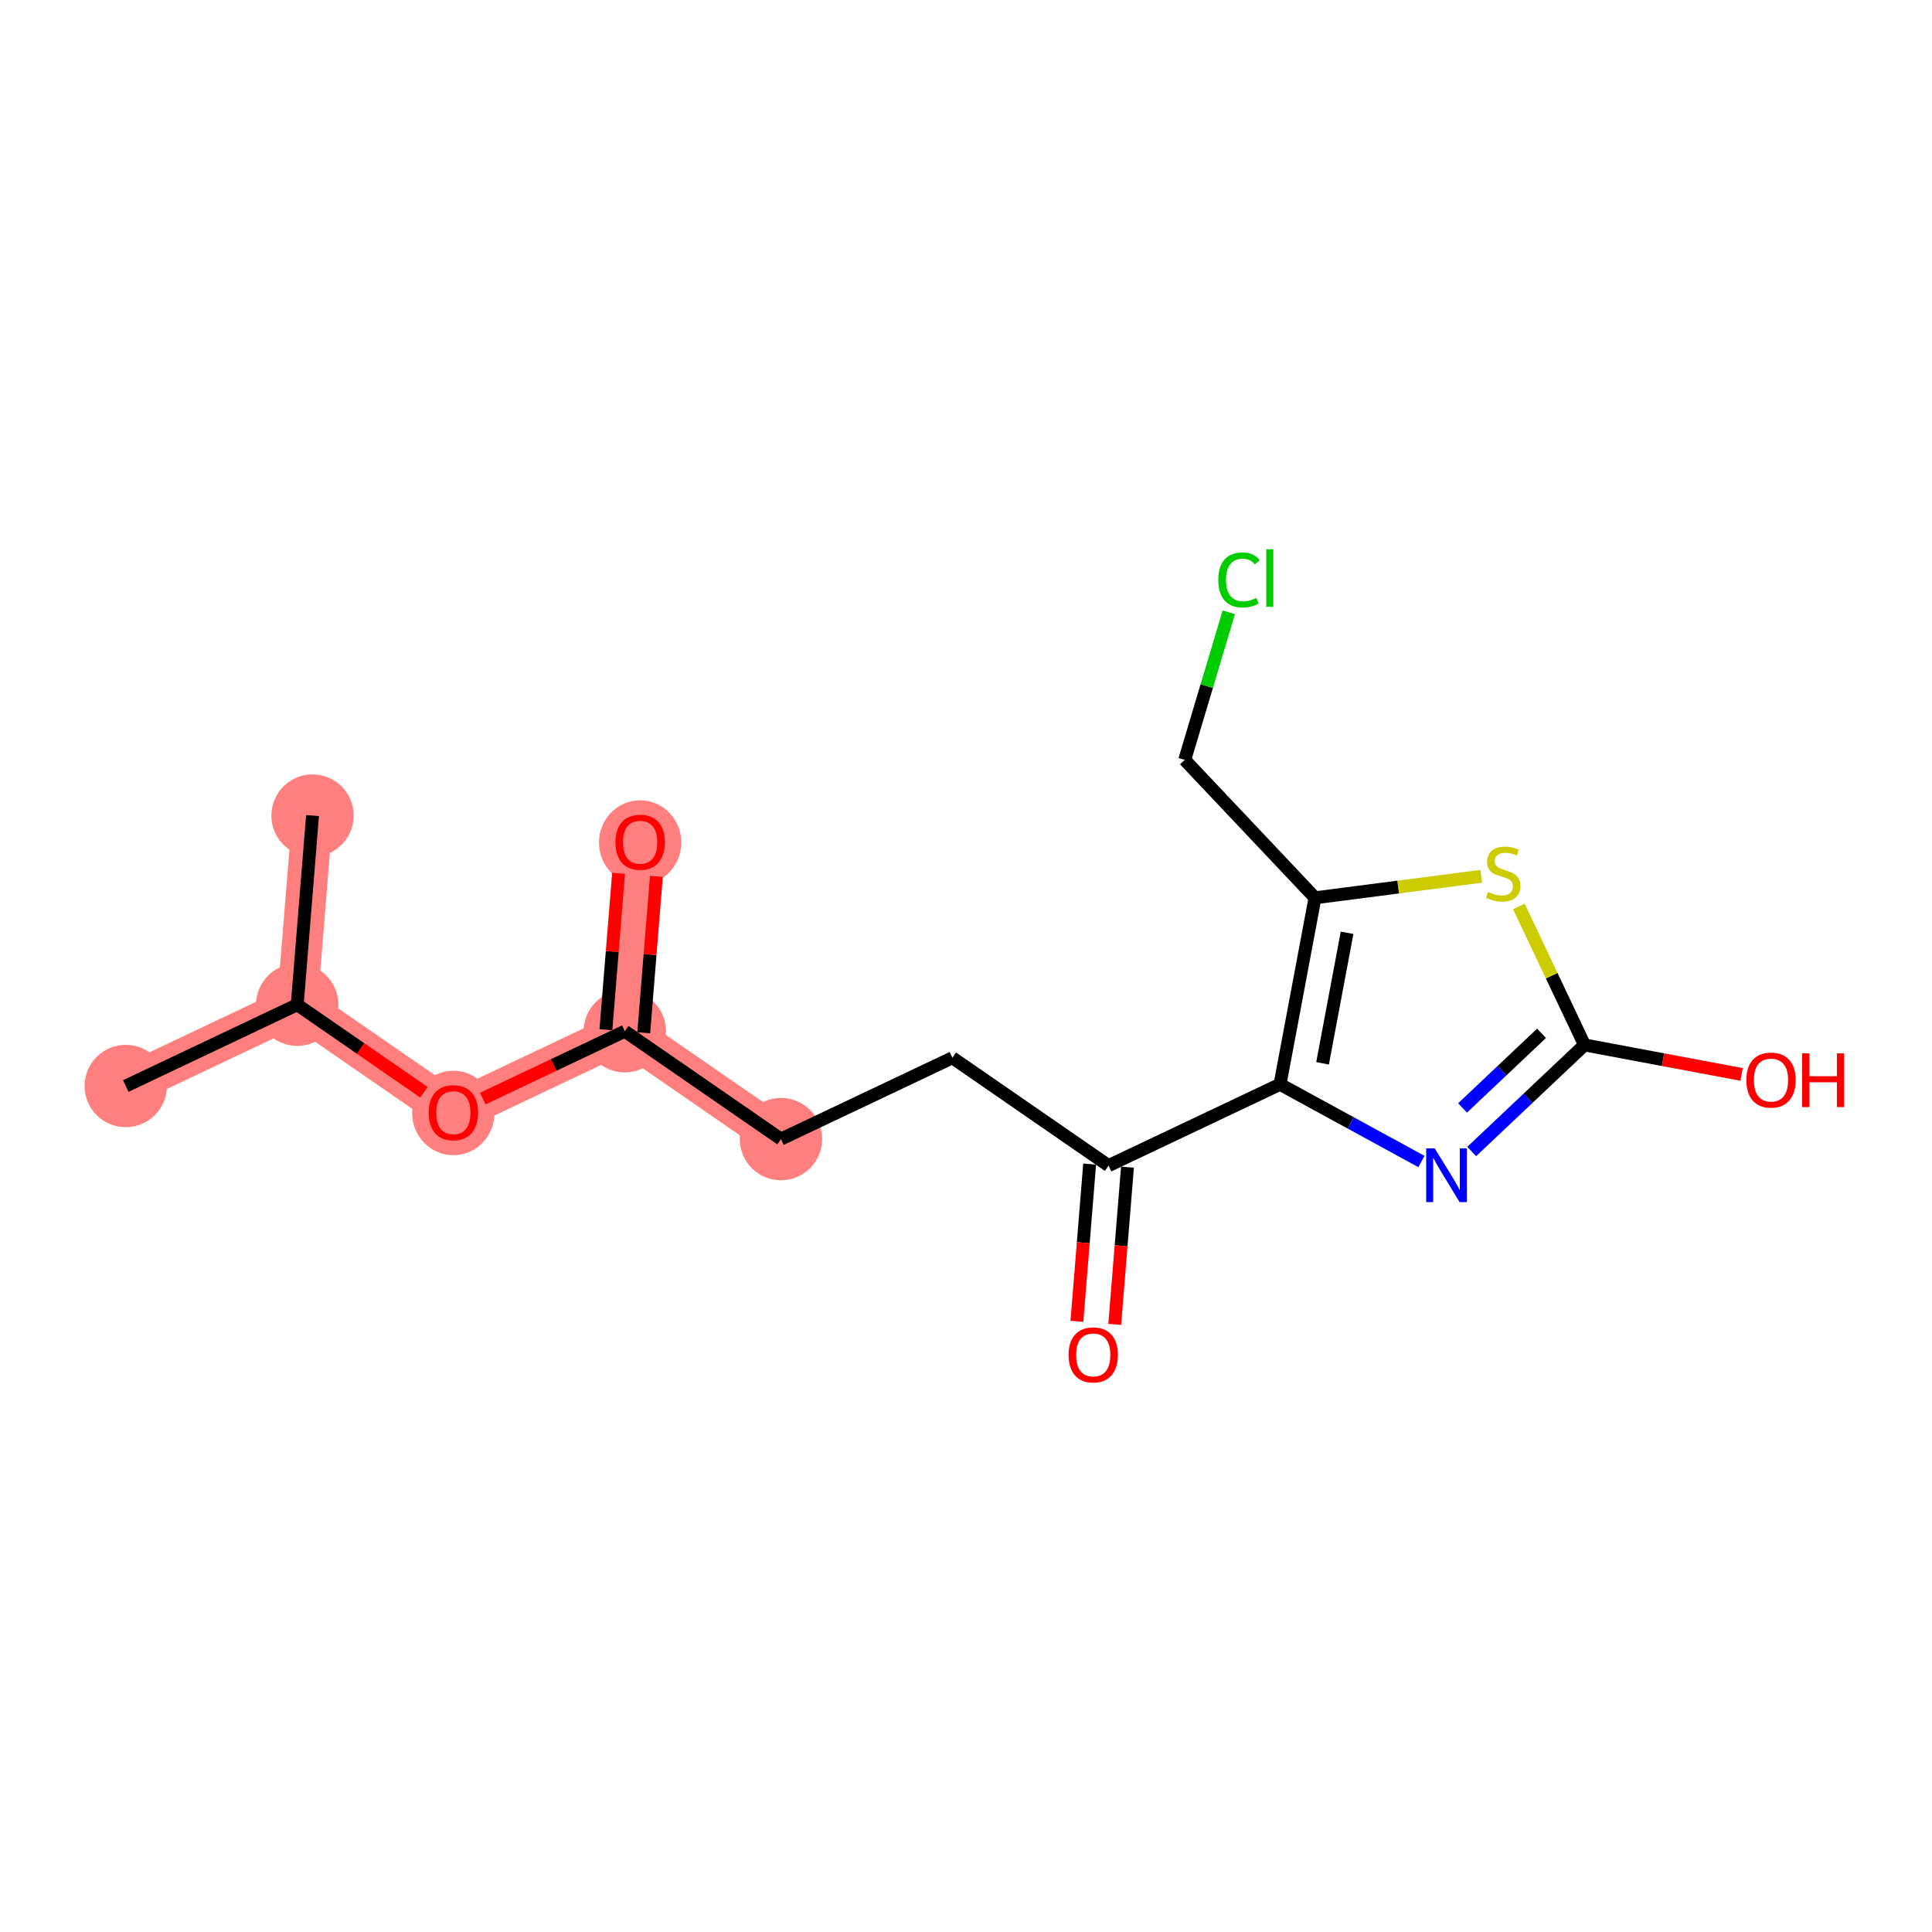 <?xml version='1.0' encoding='iso-8859-1'?>
<svg version='1.1' baseProfile='full'
              xmlns='http://www.w3.org/2000/svg'
                      xmlns:rdkit='http://www.rdkit.org/xml'
                      xmlns:xlink='http://www.w3.org/1999/xlink'
                  xml:space='preserve'
width='300px' height='300px' viewBox='0 0 300 300'>
<!-- END OF HEADER -->
<rect style='opacity:1.0;fill:#FFFFFF;stroke:none' width='300' height='300' x='0' y='0'> </rect>
<rect style='opacity:1.0;fill:#FFFFFF;stroke:none' width='300' height='300' x='0' y='0'> </rect>
<path d='M 19.529,168.636 L 46.153,156.012' style='fill:none;fill-rule:evenodd;stroke:#FF7F7F;stroke-width:6.3px;stroke-linecap:butt;stroke-linejoin:miter;stroke-opacity:1' />
<path d='M 46.153,156.012 L 48.532,126.642' style='fill:none;fill-rule:evenodd;stroke:#FF7F7F;stroke-width:6.3px;stroke-linecap:butt;stroke-linejoin:miter;stroke-opacity:1' />
<path d='M 46.153,156.012 L 70.398,172.756' style='fill:none;fill-rule:evenodd;stroke:#FF7F7F;stroke-width:6.3px;stroke-linecap:butt;stroke-linejoin:miter;stroke-opacity:1' />
<path d='M 70.398,172.756 L 97.022,160.131' style='fill:none;fill-rule:evenodd;stroke:#FF7F7F;stroke-width:6.3px;stroke-linecap:butt;stroke-linejoin:miter;stroke-opacity:1' />
<path d='M 97.022,160.131 L 99.401,130.762' style='fill:none;fill-rule:evenodd;stroke:#FF7F7F;stroke-width:6.3px;stroke-linecap:butt;stroke-linejoin:miter;stroke-opacity:1' />
<path d='M 97.022,160.131 L 121.267,176.876' style='fill:none;fill-rule:evenodd;stroke:#FF7F7F;stroke-width:6.3px;stroke-linecap:butt;stroke-linejoin:miter;stroke-opacity:1' />
<ellipse cx='19.529' cy='168.636' rx='5.893' ry='5.893'  style='fill:#FF7F7F;fill-rule:evenodd;stroke:#FF7F7F;stroke-width:1.0px;stroke-linecap:butt;stroke-linejoin:miter;stroke-opacity:1' />
<ellipse cx='46.153' cy='156.012' rx='5.893' ry='5.893'  style='fill:#FF7F7F;fill-rule:evenodd;stroke:#FF7F7F;stroke-width:1.0px;stroke-linecap:butt;stroke-linejoin:miter;stroke-opacity:1' />
<ellipse cx='48.532' cy='126.642' rx='5.893' ry='5.893'  style='fill:#FF7F7F;fill-rule:evenodd;stroke:#FF7F7F;stroke-width:1.0px;stroke-linecap:butt;stroke-linejoin:miter;stroke-opacity:1' />
<ellipse cx='70.398' cy='172.821' rx='5.893' ry='6.059'  style='fill:#FF7F7F;fill-rule:evenodd;stroke:#FF7F7F;stroke-width:1.0px;stroke-linecap:butt;stroke-linejoin:miter;stroke-opacity:1' />
<ellipse cx='97.022' cy='160.131' rx='5.893' ry='5.893'  style='fill:#FF7F7F;fill-rule:evenodd;stroke:#FF7F7F;stroke-width:1.0px;stroke-linecap:butt;stroke-linejoin:miter;stroke-opacity:1' />
<ellipse cx='99.401' cy='130.827' rx='5.893' ry='6.059'  style='fill:#FF7F7F;fill-rule:evenodd;stroke:#FF7F7F;stroke-width:1.0px;stroke-linecap:butt;stroke-linejoin:miter;stroke-opacity:1' />
<ellipse cx='121.267' cy='176.876' rx='5.893' ry='5.893'  style='fill:#FF7F7F;fill-rule:evenodd;stroke:#FF7F7F;stroke-width:1.0px;stroke-linecap:butt;stroke-linejoin:miter;stroke-opacity:1' />
<path class='bond-0 atom-0 atom-1' d='M 19.529,168.636 L 46.153,156.012' style='fill:none;fill-rule:evenodd;stroke:#000000;stroke-width:2.0px;stroke-linecap:butt;stroke-linejoin:miter;stroke-opacity:1' />
<path class='bond-1 atom-1 atom-2' d='M 46.153,156.012 L 48.532,126.642' style='fill:none;fill-rule:evenodd;stroke:#000000;stroke-width:2.0px;stroke-linecap:butt;stroke-linejoin:miter;stroke-opacity:1' />
<path class='bond-2 atom-1 atom-3' d='M 46.153,156.012 L 55.992,162.807' style='fill:none;fill-rule:evenodd;stroke:#000000;stroke-width:2.0px;stroke-linecap:butt;stroke-linejoin:miter;stroke-opacity:1' />
<path class='bond-2 atom-1 atom-3' d='M 55.992,162.807 L 65.831,169.602' style='fill:none;fill-rule:evenodd;stroke:#FF0000;stroke-width:2.0px;stroke-linecap:butt;stroke-linejoin:miter;stroke-opacity:1' />
<path class='bond-3 atom-3 atom-4' d='M 74.966,170.59 L 85.994,165.361' style='fill:none;fill-rule:evenodd;stroke:#FF0000;stroke-width:2.0px;stroke-linecap:butt;stroke-linejoin:miter;stroke-opacity:1' />
<path class='bond-3 atom-3 atom-4' d='M 85.994,165.361 L 97.022,160.131' style='fill:none;fill-rule:evenodd;stroke:#000000;stroke-width:2.0px;stroke-linecap:butt;stroke-linejoin:miter;stroke-opacity:1' />
<path class='bond-4 atom-4 atom-5' d='M 99.959,160.369 L 100.942,148.227' style='fill:none;fill-rule:evenodd;stroke:#000000;stroke-width:2.0px;stroke-linecap:butt;stroke-linejoin:miter;stroke-opacity:1' />
<path class='bond-4 atom-4 atom-5' d='M 100.942,148.227 L 101.926,136.086' style='fill:none;fill-rule:evenodd;stroke:#FF0000;stroke-width:2.0px;stroke-linecap:butt;stroke-linejoin:miter;stroke-opacity:1' />
<path class='bond-4 atom-4 atom-5' d='M 94.085,159.893 L 95.069,147.752' style='fill:none;fill-rule:evenodd;stroke:#000000;stroke-width:2.0px;stroke-linecap:butt;stroke-linejoin:miter;stroke-opacity:1' />
<path class='bond-4 atom-4 atom-5' d='M 95.069,147.752 L 96.052,135.61' style='fill:none;fill-rule:evenodd;stroke:#FF0000;stroke-width:2.0px;stroke-linecap:butt;stroke-linejoin:miter;stroke-opacity:1' />
<path class='bond-5 atom-4 atom-6' d='M 97.022,160.131 L 121.267,176.876' style='fill:none;fill-rule:evenodd;stroke:#000000;stroke-width:2.0px;stroke-linecap:butt;stroke-linejoin:miter;stroke-opacity:1' />
<path class='bond-6 atom-6 atom-7' d='M 121.267,176.876 L 147.891,164.251' style='fill:none;fill-rule:evenodd;stroke:#000000;stroke-width:2.0px;stroke-linecap:butt;stroke-linejoin:miter;stroke-opacity:1' />
<path class='bond-7 atom-7 atom-8' d='M 147.891,164.251 L 172.136,180.996' style='fill:none;fill-rule:evenodd;stroke:#000000;stroke-width:2.0px;stroke-linecap:butt;stroke-linejoin:miter;stroke-opacity:1' />
<path class='bond-8 atom-8 atom-9' d='M 169.199,180.758 L 168.211,192.964' style='fill:none;fill-rule:evenodd;stroke:#000000;stroke-width:2.0px;stroke-linecap:butt;stroke-linejoin:miter;stroke-opacity:1' />
<path class='bond-8 atom-8 atom-9' d='M 168.211,192.964 L 167.222,205.171' style='fill:none;fill-rule:evenodd;stroke:#FF0000;stroke-width:2.0px;stroke-linecap:butt;stroke-linejoin:miter;stroke-opacity:1' />
<path class='bond-8 atom-8 atom-9' d='M 175.073,181.233 L 174.085,193.44' style='fill:none;fill-rule:evenodd;stroke:#000000;stroke-width:2.0px;stroke-linecap:butt;stroke-linejoin:miter;stroke-opacity:1' />
<path class='bond-8 atom-8 atom-9' d='M 174.085,193.44 L 173.096,205.647' style='fill:none;fill-rule:evenodd;stroke:#FF0000;stroke-width:2.0px;stroke-linecap:butt;stroke-linejoin:miter;stroke-opacity:1' />
<path class='bond-9 atom-8 atom-10' d='M 172.136,180.996 L 198.76,168.371' style='fill:none;fill-rule:evenodd;stroke:#000000;stroke-width:2.0px;stroke-linecap:butt;stroke-linejoin:miter;stroke-opacity:1' />
<path class='bond-10 atom-10 atom-11' d='M 198.76,168.371 L 209.741,174.365' style='fill:none;fill-rule:evenodd;stroke:#000000;stroke-width:2.0px;stroke-linecap:butt;stroke-linejoin:miter;stroke-opacity:1' />
<path class='bond-10 atom-10 atom-11' d='M 209.741,174.365 L 220.721,180.36' style='fill:none;fill-rule:evenodd;stroke:#0000FF;stroke-width:2.0px;stroke-linecap:butt;stroke-linejoin:miter;stroke-opacity:1' />
<path class='bond-17 atom-15 atom-10' d='M 204.195,139.411 L 198.76,168.371' style='fill:none;fill-rule:evenodd;stroke:#000000;stroke-width:2.0px;stroke-linecap:butt;stroke-linejoin:miter;stroke-opacity:1' />
<path class='bond-17 atom-15 atom-10' d='M 209.172,144.842 L 205.367,165.114' style='fill:none;fill-rule:evenodd;stroke:#000000;stroke-width:2.0px;stroke-linecap:butt;stroke-linejoin:miter;stroke-opacity:1' />
<path class='bond-11 atom-11 atom-12' d='M 228.524,178.804 L 237.283,170.53' style='fill:none;fill-rule:evenodd;stroke:#0000FF;stroke-width:2.0px;stroke-linecap:butt;stroke-linejoin:miter;stroke-opacity:1' />
<path class='bond-11 atom-11 atom-12' d='M 237.283,170.53 L 246.042,162.255' style='fill:none;fill-rule:evenodd;stroke:#000000;stroke-width:2.0px;stroke-linecap:butt;stroke-linejoin:miter;stroke-opacity:1' />
<path class='bond-11 atom-11 atom-12' d='M 227.105,172.038 L 233.236,166.246' style='fill:none;fill-rule:evenodd;stroke:#0000FF;stroke-width:2.0px;stroke-linecap:butt;stroke-linejoin:miter;stroke-opacity:1' />
<path class='bond-11 atom-11 atom-12' d='M 233.236,166.246 L 239.368,160.454' style='fill:none;fill-rule:evenodd;stroke:#000000;stroke-width:2.0px;stroke-linecap:butt;stroke-linejoin:miter;stroke-opacity:1' />
<path class='bond-12 atom-12 atom-13' d='M 246.042,162.255 L 258.238,164.545' style='fill:none;fill-rule:evenodd;stroke:#000000;stroke-width:2.0px;stroke-linecap:butt;stroke-linejoin:miter;stroke-opacity:1' />
<path class='bond-12 atom-12 atom-13' d='M 258.238,164.545 L 270.435,166.834' style='fill:none;fill-rule:evenodd;stroke:#FF0000;stroke-width:2.0px;stroke-linecap:butt;stroke-linejoin:miter;stroke-opacity:1' />
<path class='bond-13 atom-12 atom-14' d='M 246.042,162.255 L 240.944,151.504' style='fill:none;fill-rule:evenodd;stroke:#000000;stroke-width:2.0px;stroke-linecap:butt;stroke-linejoin:miter;stroke-opacity:1' />
<path class='bond-13 atom-12 atom-14' d='M 240.944,151.504 L 235.846,140.753' style='fill:none;fill-rule:evenodd;stroke:#CCCC00;stroke-width:2.0px;stroke-linecap:butt;stroke-linejoin:miter;stroke-opacity:1' />
<path class='bond-14 atom-14 atom-15' d='M 230.005,136.073 L 217.1,137.742' style='fill:none;fill-rule:evenodd;stroke:#CCCC00;stroke-width:2.0px;stroke-linecap:butt;stroke-linejoin:miter;stroke-opacity:1' />
<path class='bond-14 atom-14 atom-15' d='M 217.1,137.742 L 204.195,139.411' style='fill:none;fill-rule:evenodd;stroke:#000000;stroke-width:2.0px;stroke-linecap:butt;stroke-linejoin:miter;stroke-opacity:1' />
<path class='bond-15 atom-15 atom-16' d='M 204.195,139.411 L 183.961,117.992' style='fill:none;fill-rule:evenodd;stroke:#000000;stroke-width:2.0px;stroke-linecap:butt;stroke-linejoin:miter;stroke-opacity:1' />
<path class='bond-16 atom-16 atom-17' d='M 183.961,117.992 L 187.384,106.533' style='fill:none;fill-rule:evenodd;stroke:#000000;stroke-width:2.0px;stroke-linecap:butt;stroke-linejoin:miter;stroke-opacity:1' />
<path class='bond-16 atom-16 atom-17' d='M 187.384,106.533 L 190.807,95.075' style='fill:none;fill-rule:evenodd;stroke:#00CC00;stroke-width:2.0px;stroke-linecap:butt;stroke-linejoin:miter;stroke-opacity:1' />
<path  class='atom-3' d='M 66.568 172.78
Q 66.568 170.776, 67.558 169.656
Q 68.548 168.537, 70.398 168.537
Q 72.249 168.537, 73.239 169.656
Q 74.229 170.776, 74.229 172.78
Q 74.229 174.807, 73.227 175.962
Q 72.225 177.105, 70.398 177.105
Q 68.56 177.105, 67.558 175.962
Q 66.568 174.819, 66.568 172.78
M 70.398 176.162
Q 71.671 176.162, 72.355 175.314
Q 73.05 174.453, 73.05 172.78
Q 73.05 171.141, 72.355 170.316
Q 71.671 169.479, 70.398 169.479
Q 69.126 169.479, 68.43 170.305
Q 67.746 171.13, 67.746 172.78
Q 67.746 174.465, 68.43 175.314
Q 69.126 176.162, 70.398 176.162
' fill='#FF0000'/>
<path  class='atom-5' d='M 95.57 130.786
Q 95.57 128.782, 96.56 127.662
Q 97.55 126.543, 99.401 126.543
Q 101.251 126.543, 102.241 127.662
Q 103.231 128.782, 103.231 130.786
Q 103.231 132.813, 102.229 133.968
Q 101.228 135.111, 99.401 135.111
Q 97.562 135.111, 96.56 133.968
Q 95.57 132.825, 95.57 130.786
M 99.401 134.168
Q 100.674 134.168, 101.357 133.32
Q 102.053 132.459, 102.053 130.786
Q 102.053 129.147, 101.357 128.322
Q 100.674 127.486, 99.401 127.486
Q 98.128 127.486, 97.432 128.311
Q 96.749 129.136, 96.749 130.786
Q 96.749 132.471, 97.432 133.32
Q 98.128 134.168, 99.401 134.168
' fill='#FF0000'/>
<path  class='atom-9' d='M 165.927 210.388
Q 165.927 208.385, 166.917 207.265
Q 167.907 206.145, 169.758 206.145
Q 171.608 206.145, 172.598 207.265
Q 173.588 208.385, 173.588 210.388
Q 173.588 212.416, 172.586 213.571
Q 171.585 214.714, 169.758 214.714
Q 167.919 214.714, 166.917 213.571
Q 165.927 212.427, 165.927 210.388
M 169.758 213.771
Q 171.031 213.771, 171.714 212.922
Q 172.41 212.062, 172.41 210.388
Q 172.41 208.75, 171.714 207.925
Q 171.031 207.088, 169.758 207.088
Q 168.485 207.088, 167.789 207.913
Q 167.106 208.738, 167.106 210.388
Q 167.106 212.074, 167.789 212.922
Q 168.485 213.771, 169.758 213.771
' fill='#FF0000'/>
<path  class='atom-11' d='M 222.778 178.317
L 225.513 182.737
Q 225.784 183.173, 226.22 183.963
Q 226.656 184.752, 226.679 184.799
L 226.679 178.317
L 227.787 178.317
L 227.787 186.662
L 226.644 186.662
L 223.709 181.829
Q 223.367 181.264, 223.002 180.615
Q 222.648 179.967, 222.542 179.767
L 222.542 186.662
L 221.458 186.662
L 221.458 178.317
L 222.778 178.317
' fill='#0000FF'/>
<path  class='atom-13' d='M 271.171 167.714
Q 271.171 165.711, 272.161 164.591
Q 273.151 163.471, 275.002 163.471
Q 276.852 163.471, 277.842 164.591
Q 278.832 165.711, 278.832 167.714
Q 278.832 169.742, 277.83 170.897
Q 276.829 172.04, 275.002 172.04
Q 273.163 172.04, 272.161 170.897
Q 271.171 169.753, 271.171 167.714
M 275.002 171.097
Q 276.275 171.097, 276.958 170.248
Q 277.654 169.388, 277.654 167.714
Q 277.654 166.076, 276.958 165.251
Q 276.275 164.414, 275.002 164.414
Q 273.729 164.414, 273.034 165.239
Q 272.35 166.064, 272.35 167.714
Q 272.35 169.4, 273.034 170.248
Q 273.729 171.097, 275.002 171.097
' fill='#FF0000'/>
<path  class='atom-13' d='M 279.834 163.566
L 280.966 163.566
L 280.966 167.113
L 285.232 167.113
L 285.232 163.566
L 286.364 163.566
L 286.364 171.91
L 285.232 171.91
L 285.232 168.056
L 280.966 168.056
L 280.966 171.91
L 279.834 171.91
L 279.834 163.566
' fill='#FF0000'/>
<path  class='atom-14' d='M 231.06 138.496
Q 231.154 138.531, 231.543 138.696
Q 231.932 138.861, 232.357 138.967
Q 232.793 139.061, 233.217 139.061
Q 234.007 139.061, 234.466 138.684
Q 234.926 138.295, 234.926 137.624
Q 234.926 137.164, 234.69 136.881
Q 234.466 136.598, 234.113 136.445
Q 233.759 136.292, 233.17 136.115
Q 232.427 135.891, 231.98 135.679
Q 231.543 135.467, 231.225 135.019
Q 230.919 134.571, 230.919 133.817
Q 230.919 132.768, 231.626 132.119
Q 232.345 131.471, 233.759 131.471
Q 234.726 131.471, 235.822 131.931
L 235.551 132.838
Q 234.549 132.426, 233.795 132.426
Q 232.981 132.426, 232.533 132.768
Q 232.086 133.098, 232.097 133.675
Q 232.097 134.123, 232.321 134.394
Q 232.557 134.665, 232.887 134.818
Q 233.229 134.972, 233.795 135.148
Q 234.549 135.384, 234.997 135.62
Q 235.445 135.856, 235.763 136.339
Q 236.093 136.81, 236.093 137.624
Q 236.093 138.779, 235.315 139.403
Q 234.549 140.016, 233.264 140.016
Q 232.522 140.016, 231.956 139.851
Q 231.402 139.698, 230.742 139.427
L 231.06 138.496
' fill='#CCCC00'/>
<path  class='atom-17' d='M 189.177 90.048
Q 189.177 87.973, 190.143 86.889
Q 191.121 85.793, 192.972 85.793
Q 194.693 85.793, 195.612 87.007
L 194.834 87.643
Q 194.162 86.759, 192.972 86.759
Q 191.711 86.759, 191.039 87.608
Q 190.379 88.445, 190.379 90.048
Q 190.379 91.698, 191.062 92.546
Q 191.758 93.395, 193.101 93.395
Q 194.021 93.395, 195.093 92.841
L 195.423 93.725
Q 194.987 94.008, 194.327 94.173
Q 193.667 94.338, 192.936 94.338
Q 191.121 94.338, 190.143 93.23
Q 189.177 92.122, 189.177 90.048
' fill='#00CC00'/>
<path  class='atom-17' d='M 196.626 85.286
L 197.71 85.286
L 197.71 94.232
L 196.626 94.232
L 196.626 85.286
' fill='#00CC00'/>
</svg>
